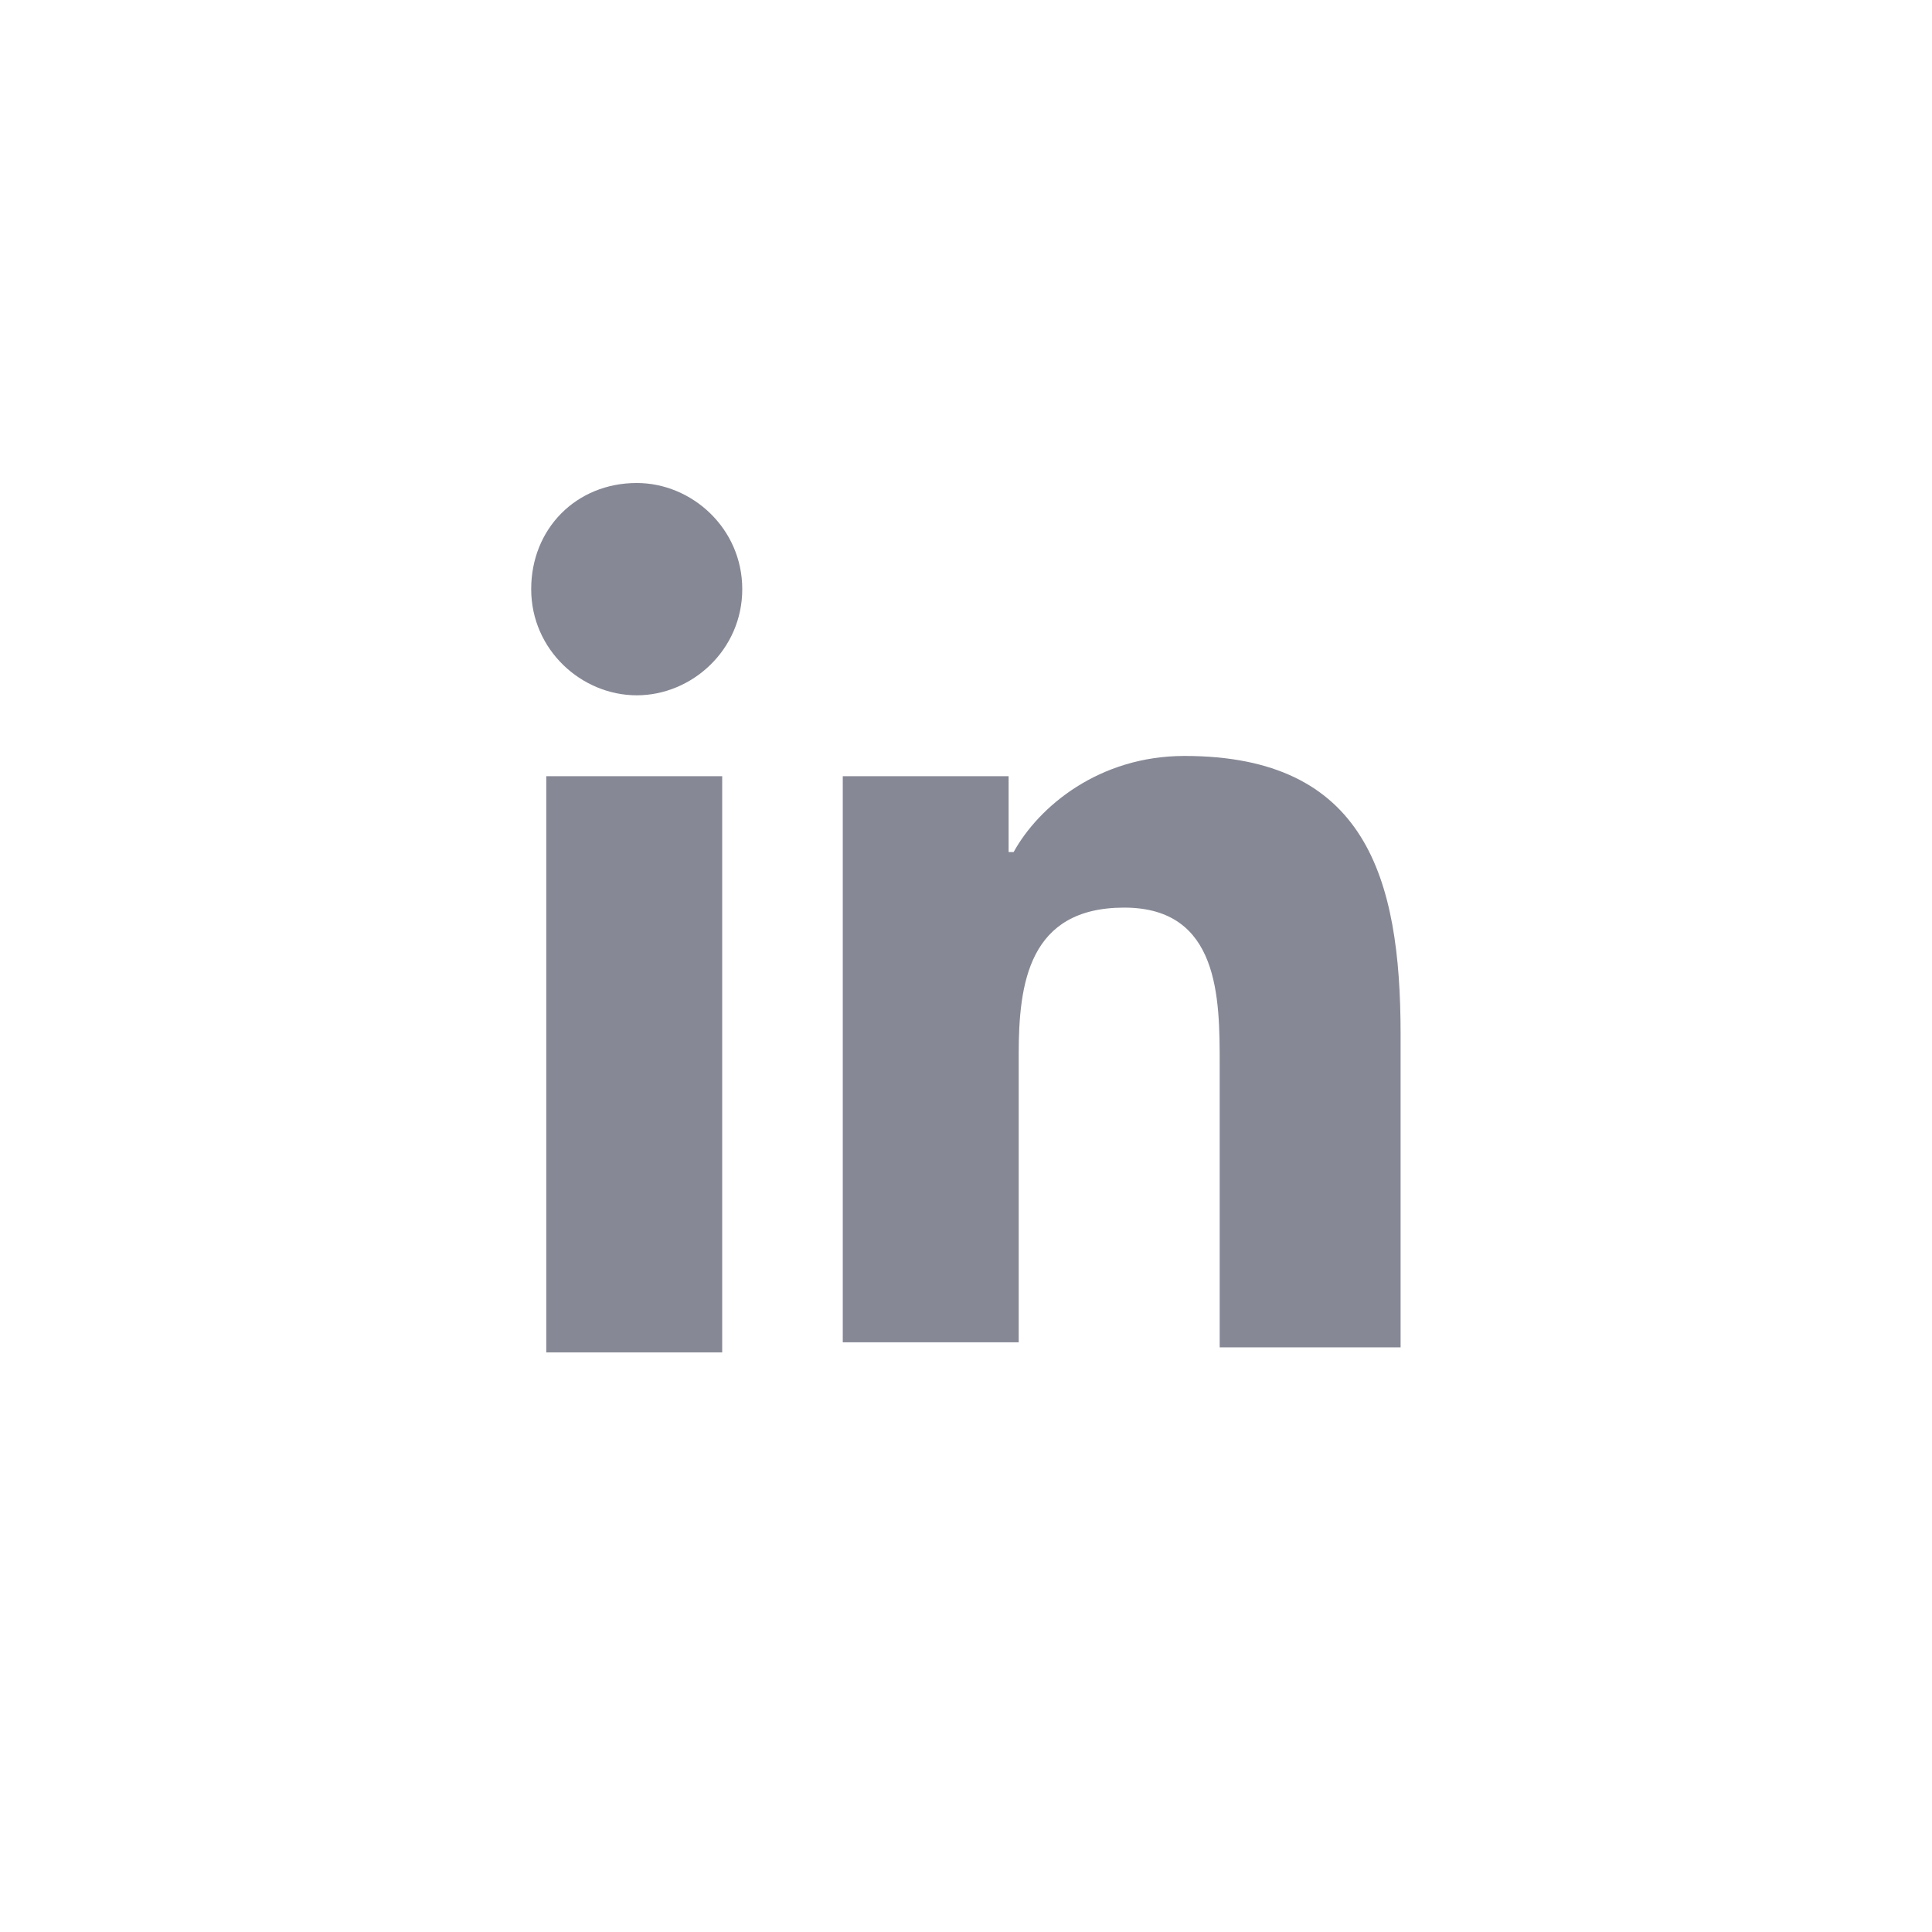 <svg width="36" height="36" viewBox="0 0 36 36" fill="none" xmlns="http://www.w3.org/2000/svg">
<g clip-path="url(#clip0_15234_108672)">
<g filter="url(#filter0_d_15234_108672)">
<path d="M4.5 8.5C4.5 6.291 6.291 4.5 8.5 4.5H27.5C29.709 4.5 31.5 6.291 31.5 8.5V27.5C31.5 29.709 29.709 31.5 27.5 31.5H8.5C6.291 31.5 4.5 29.709 4.5 27.5V8.5Z" fill="white"/>
</g>
<g clip-path="url(#clip1_15234_108672)">
<path d="M13.457 25.2H10.179V14.463H13.457V25.2ZM11.865 12.956C10.835 12.956 9.898 12.108 9.898 10.978C9.898 9.848 10.741 9 11.865 9C12.895 9 13.831 9.848 13.831 10.978C13.831 12.108 12.895 12.956 11.865 12.956ZM26.005 25.106H22.727V19.831C22.727 18.607 22.727 16.912 20.948 16.912C19.169 16.912 18.982 18.324 18.982 19.643V25.012H15.704V14.463H18.794V15.876H18.888C19.356 15.028 20.48 14.086 22.072 14.086C25.443 14.086 26.098 16.346 26.098 19.266V25.106H26.005Z" fill="#030723" fill-opacity="0.48"/>
</g>
</g>
<defs>
<filter id="filter0_d_15234_108672" x="0.5" y="1.5" width="35" height="35" filterUnits="userSpaceOnUse" color-interpolation-filters="sRGB">
<feFlood flood-opacity="0" result="BackgroundImageFix"/>
<feColorMatrix in="SourceAlpha" type="matrix" values="0 0 0 0 0 0 0 0 0 0 0 0 0 0 0 0 0 0 127 0" result="hardAlpha"/>
<feOffset dy="1"/>
<feGaussianBlur stdDeviation="2"/>
<feComposite in2="hardAlpha" operator="out"/>
<feColorMatrix type="matrix" values="0 0 0 0 0.153 0 0 0 0 0.247 0 0 0 0 0.824 0 0 0 0.13 0"/>
<feBlend mode="normal" in2="BackgroundImageFix" result="effect1_dropShadow_15234_108672"/>
<feBlend mode="normal" in="SourceGraphic" in2="effect1_dropShadow_15234_108672" result="shape"/>
</filter>
<clipPath id="clip0_15234_108672">
<rect width="36" height="36" fill="white"/>
</clipPath>
<clipPath id="clip1_15234_108672">
<rect width="16.2" height="16.2" fill="white" transform="translate(9.898 9)"/>
</clipPath>
</defs>
</svg>
